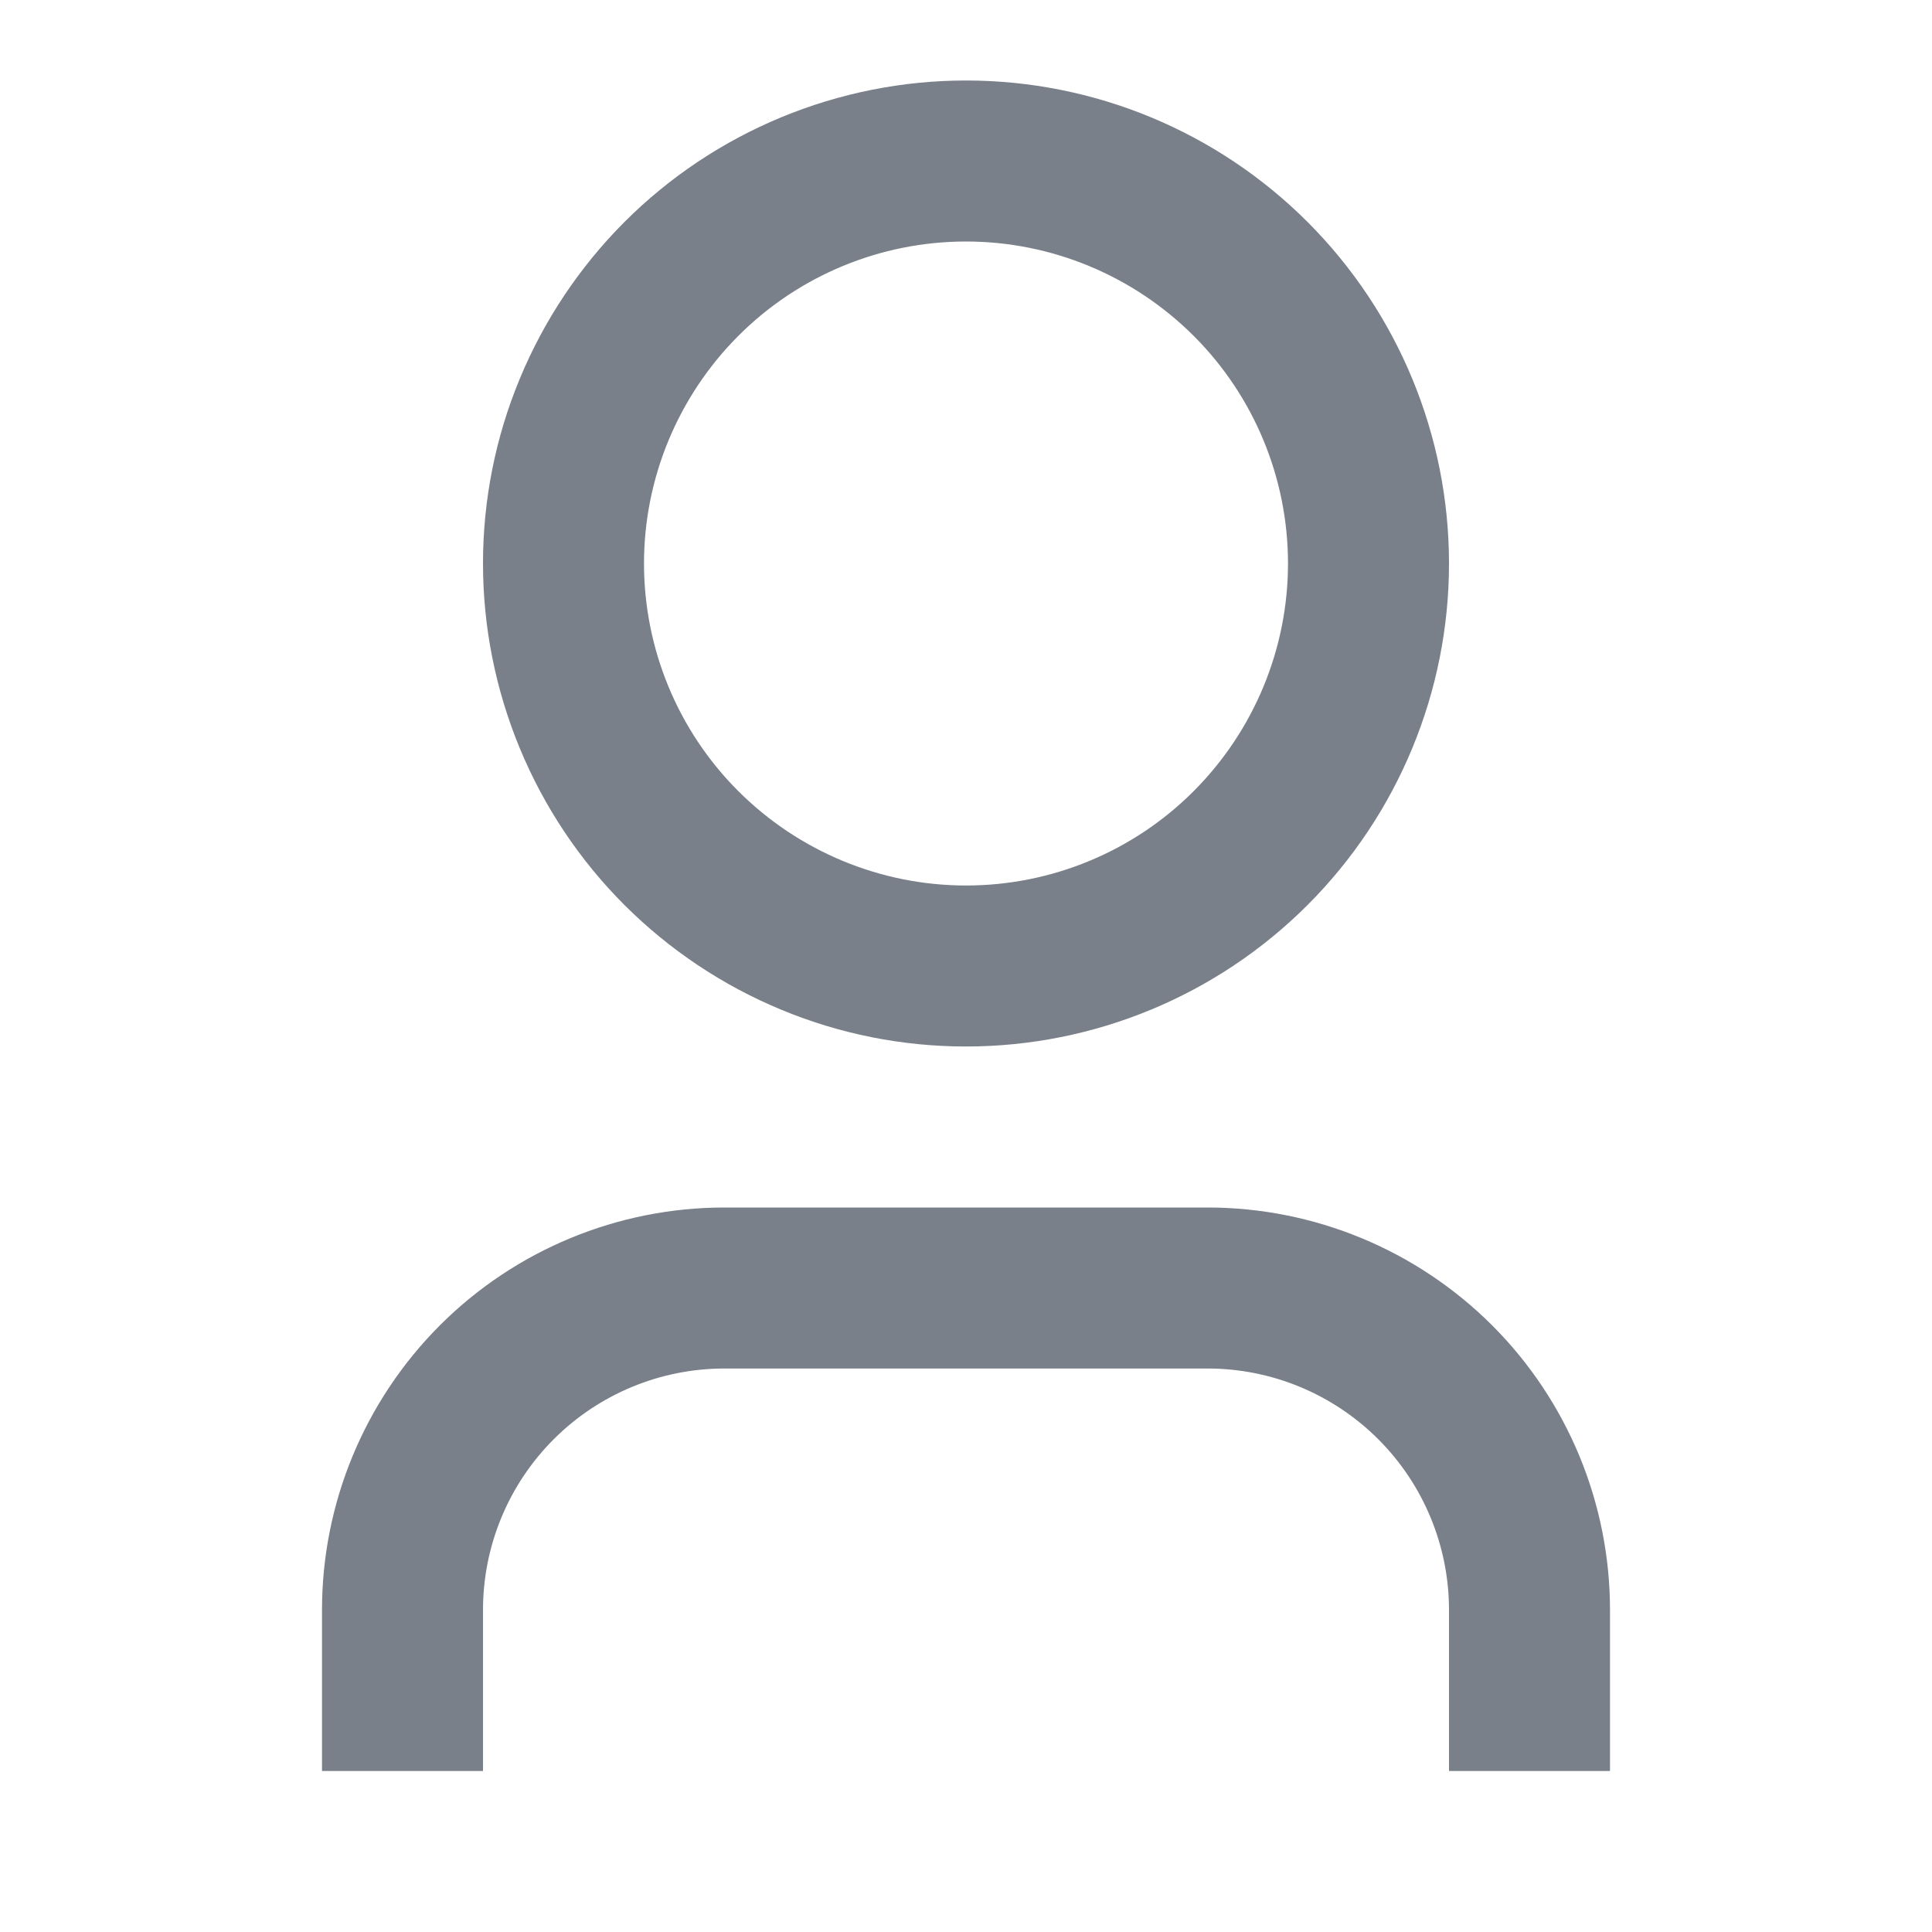 <svg fill="none" height="18" viewBox="0 0 18 18" width="18" xmlns="http://www.w3.org/2000/svg" xmlns:xlink="http://www.w3.org/1999/xlink"><clipPath id="a"><path d="m0 0h18v18h-18z"/></clipPath><g clip-path="url(#a)"><path d="m15 16.5h-1.5v-1.5c0-.597-.237-1.169-.659-1.591-.422-.422-.994-.659-1.591-.659h-4.5c-.597 0-1.169.237-1.591.659-.422.422-.659.994-.659 1.591v1.5h-1.5v-1.5c0-.995.395-1.948 1.098-2.652.703-.703 1.657-1.098 2.652-1.098h4.5c.995 0 1.948.395 2.652 1.098.703.703 1.098 1.657 1.098 2.652zm-6-6.75c-.591 0-1.176-.116-1.722-.343-.546-.226-1.042-.558-1.46-.975-.418-.418-.749-.914-.975-1.46-.226-.546-.343-1.131-.343-1.722s.116-1.176.343-1.722c.226-.546.558-1.042.975-1.46.418-.418.914-.749 1.46-.975.546-.226 1.131-.343 1.722-.343 1.194 0 2.338.474 3.182 1.318s1.318 1.989 1.318 3.182c0 1.193-.474 2.338-1.318 3.182-.844.844-1.988 1.318-3.182 1.318zm0-1.5c.796 0 1.559-.316 2.121-.879s.879-1.326.879-2.121-.316-1.559-.879-2.121-1.326-.879-2.121-.879-1.559.316-2.121.879-.879 1.326-.879 2.121.316 1.559.879 2.121 1.326.879 2.121.879z" fill="#79808a"/></g></svg>